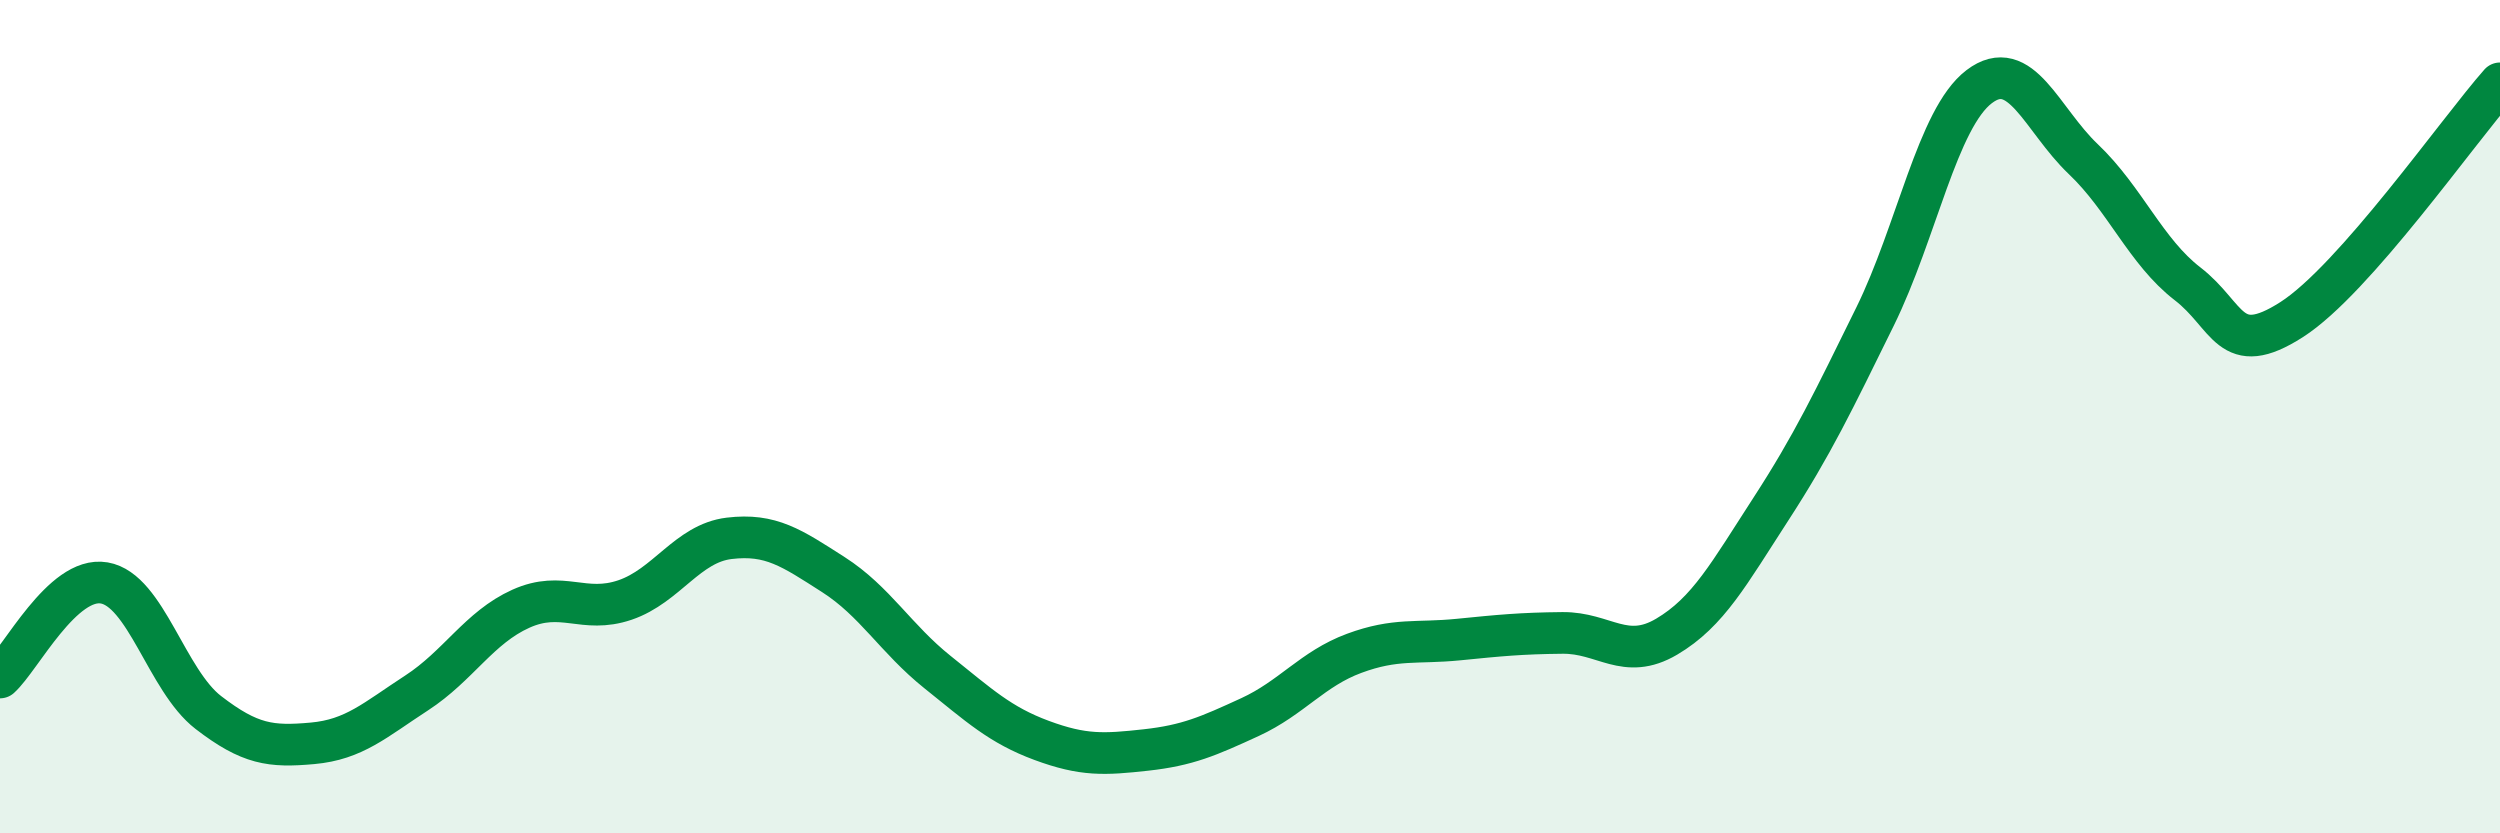 
    <svg width="60" height="20" viewBox="0 0 60 20" xmlns="http://www.w3.org/2000/svg">
      <path
        d="M 0,16.26 C 0.5,15.81 1.5,13.82 2.5,13.99 C 3.5,14.16 4,16.33 5,17.1 C 6,17.87 6.5,17.93 7.5,17.84 C 8.5,17.75 9,17.28 10,16.63 C 11,15.98 11.5,15.06 12.5,14.61 C 13.5,14.16 14,14.74 15,14.4 C 16,14.06 16.5,13.04 17.5,12.92 C 18.5,12.8 19,13.15 20,13.79 C 21,14.43 21.5,15.33 22.5,16.13 C 23.5,16.93 24,17.4 25,17.77 C 26,18.14 26.5,18.11 27.5,18 C 28.5,17.89 29,17.67 30,17.21 C 31,16.75 31.5,16.05 32.5,15.68 C 33.5,15.31 34,15.45 35,15.35 C 36,15.25 36.5,15.2 37.5,15.19 C 38.5,15.18 39,15.87 40,15.28 C 41,14.69 41.5,13.76 42.5,12.22 C 43.5,10.68 44,9.63 45,7.6 C 46,5.57 46.5,2.84 47.5,2.08 C 48.5,1.32 49,2.87 50,3.82 C 51,4.77 51.5,6.04 52.5,6.81 C 53.5,7.58 53.5,8.63 55,7.67 C 56.5,6.71 59,3.13 60,2L60 20L0 20Z"
        fill="#008740"
        opacity="0.1"
        stroke-linecap="round"
        stroke-linejoin="round"
      />
      <path
        d="M 0,16.26 C 0.5,15.81 1.5,13.82 2.5,13.99 C 3.5,14.16 4,16.33 5,17.1 C 6,17.87 6.5,17.93 7.5,17.84 C 8.5,17.75 9,17.28 10,16.63 C 11,15.98 11.5,15.06 12.5,14.61 C 13.5,14.16 14,14.74 15,14.4 C 16,14.06 16.5,13.04 17.5,12.92 C 18.5,12.8 19,13.15 20,13.79 C 21,14.43 21.5,15.33 22.5,16.13 C 23.5,16.93 24,17.4 25,17.77 C 26,18.14 26.5,18.11 27.5,18 C 28.5,17.89 29,17.67 30,17.21 C 31,16.75 31.5,16.05 32.5,15.68 C 33.5,15.31 34,15.45 35,15.35 C 36,15.25 36.5,15.2 37.5,15.19 C 38.5,15.18 39,15.87 40,15.28 C 41,14.69 41.5,13.76 42.5,12.22 C 43.5,10.68 44,9.63 45,7.6 C 46,5.57 46.5,2.84 47.5,2.08 C 48.5,1.32 49,2.87 50,3.82 C 51,4.77 51.5,6.04 52.5,6.81 C 53.5,7.58 53.5,8.63 55,7.67 C 56.5,6.71 59,3.13 60,2"
        stroke="#008740"
        stroke-width="1"
        fill="none"
        stroke-linecap="round"
        stroke-linejoin="round"
      />
    </svg>
  